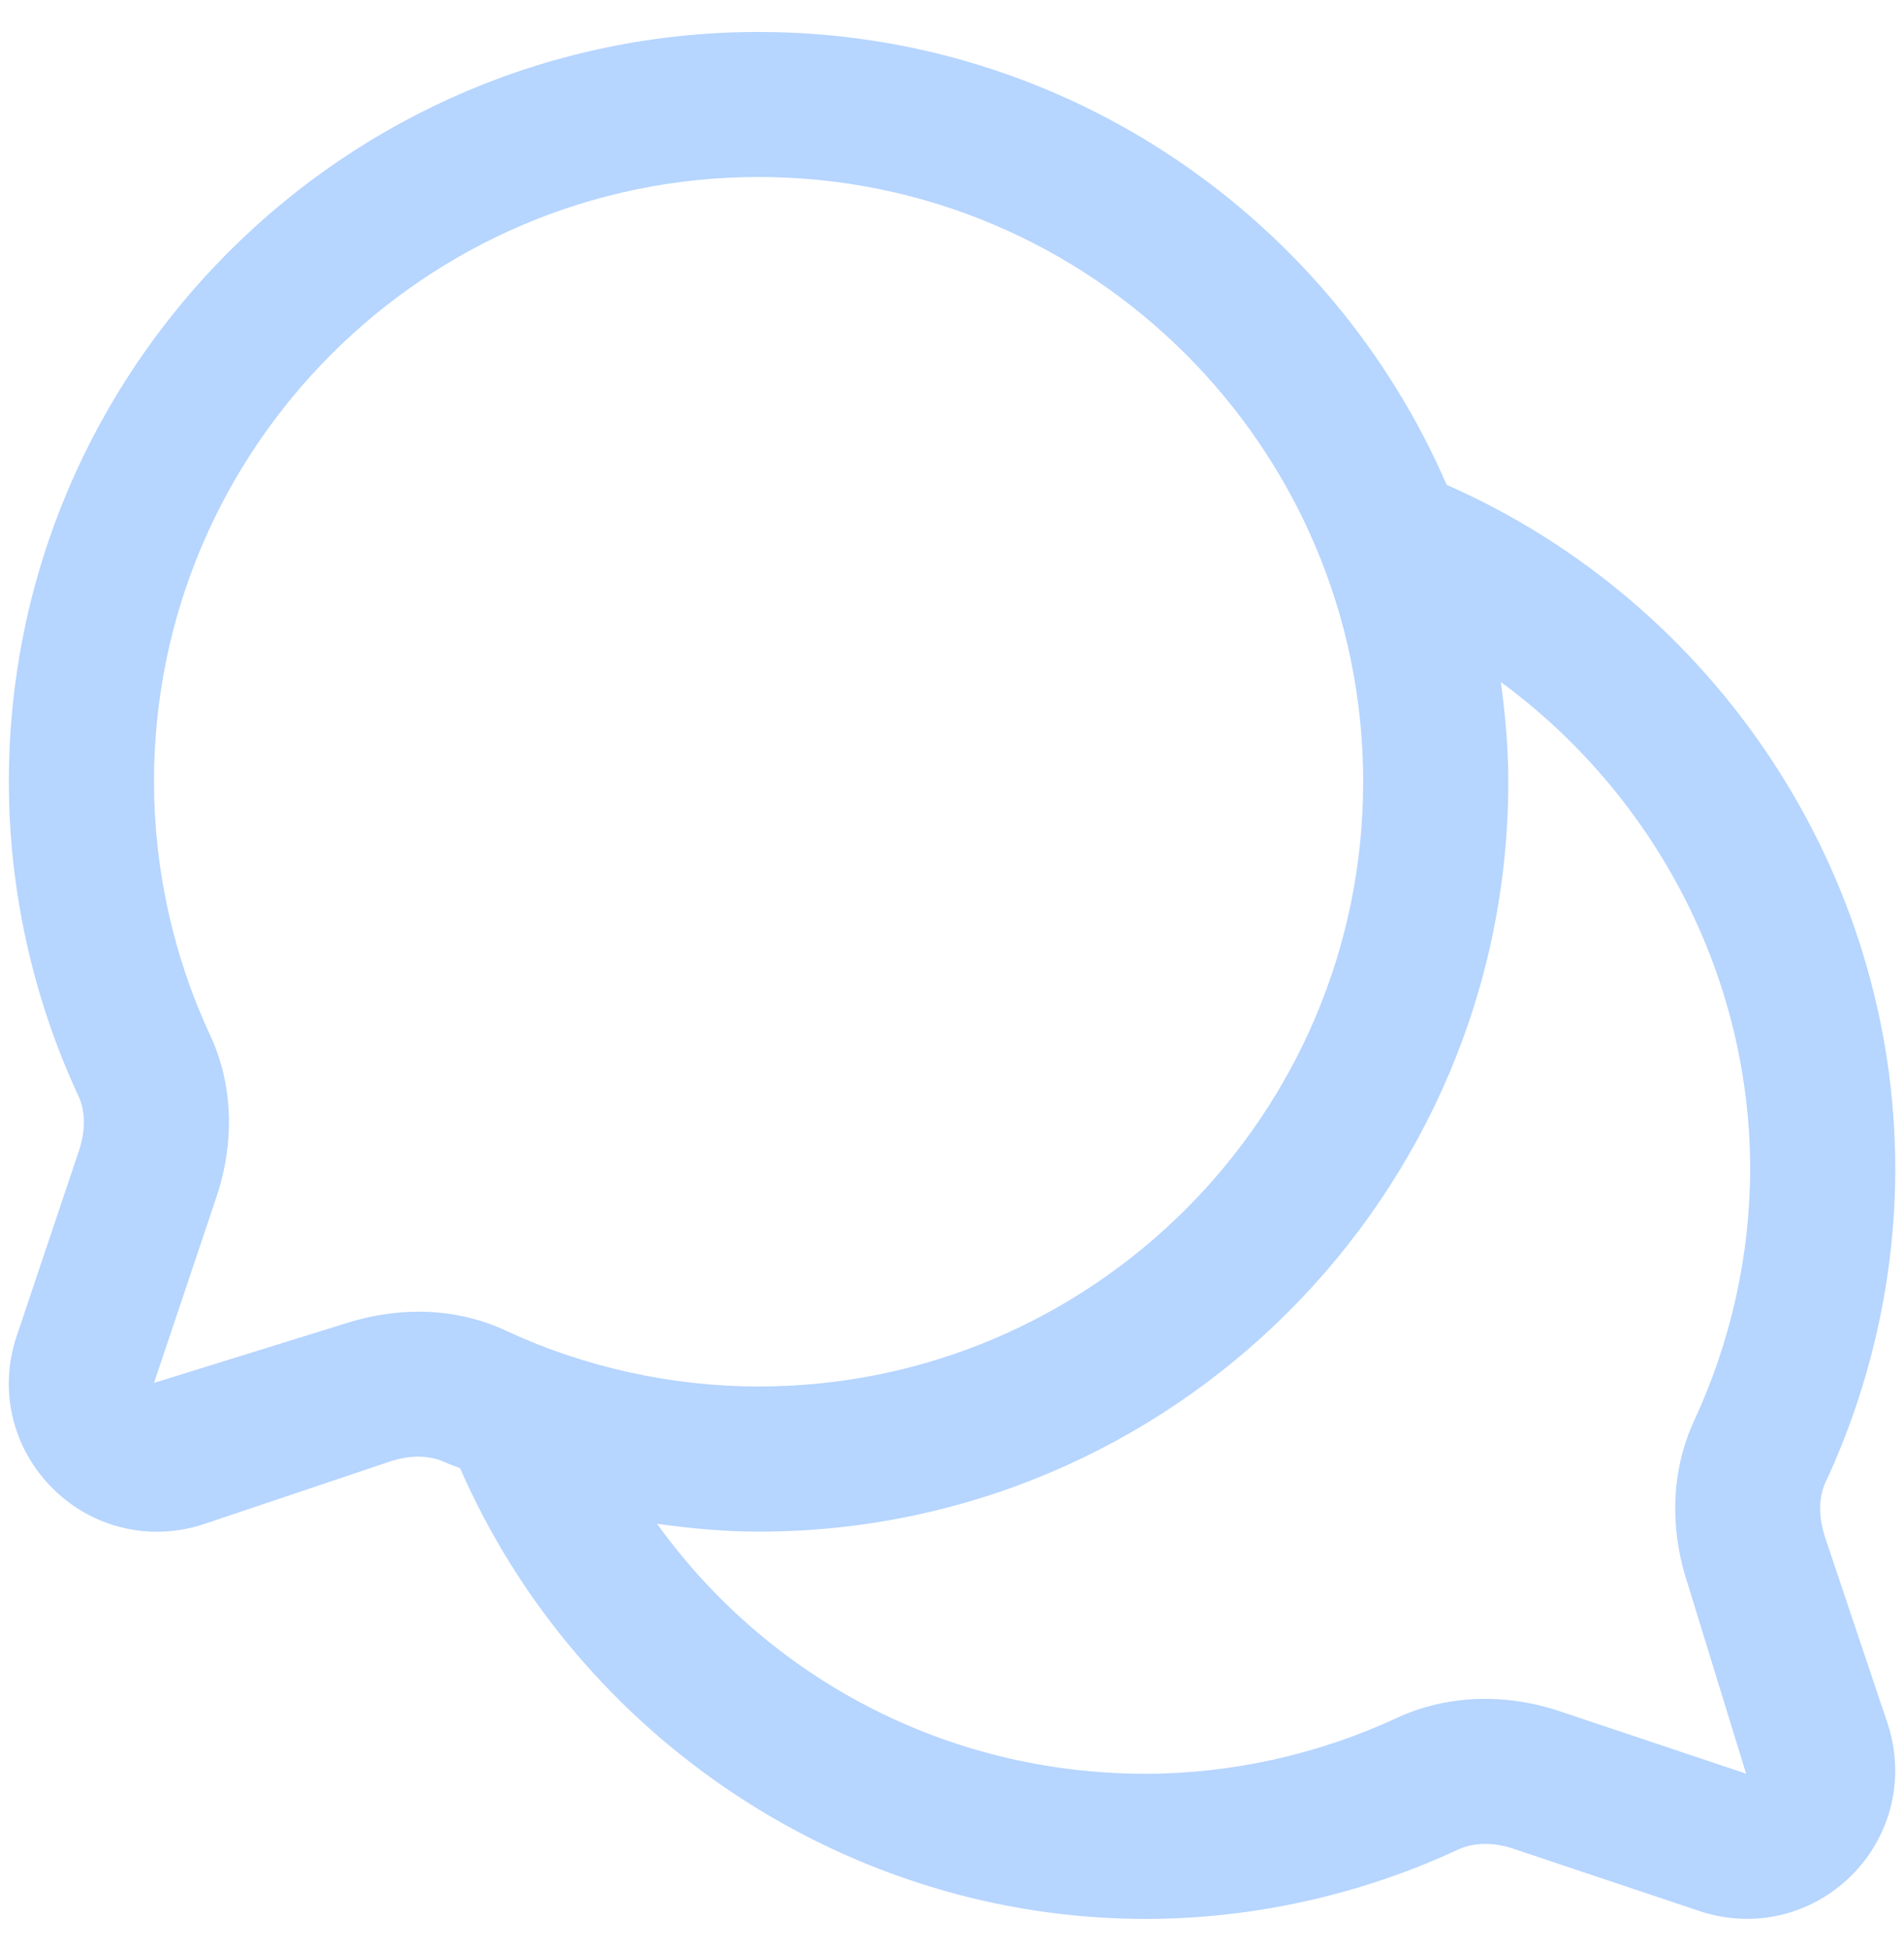 <svg width="41" height="42" viewBox="0 0 41 42" fill="none" xmlns="http://www.w3.org/2000/svg">
<path d="M39.295 33.079C39.198 32.775 39.121 32.323 39.31 31.91C40.294 29.802 40.812 27.471 40.812 25.167C40.812 18.794 36.948 12.985 31.152 10.438C28.671 4.708 22.964 0.688 16.335 0.688C7.435 0.688 0.191 7.929 0.191 16.831C0.191 19.15 0.706 21.483 1.689 23.594C1.837 23.908 1.843 24.319 1.716 24.725L0.354 28.779C-0.029 29.929 0.268 31.177 1.129 32.037C1.741 32.65 2.55 32.975 3.379 32.975C3.716 32.975 4.058 32.921 4.392 32.81L8.418 31.456C8.847 31.319 9.258 31.327 9.587 31.481C9.691 31.529 9.804 31.562 9.908 31.61C12.454 37.427 18.279 41.31 24.668 41.31C26.973 41.31 29.306 40.792 31.402 39.815C31.825 39.621 32.279 39.698 32.568 39.792L36.619 41.148C37.771 41.525 39.017 41.227 39.875 40.369C40.731 39.51 41.029 38.264 40.647 37.104L39.295 33.079ZM9.014 28.238C8.5 28.238 7.97 28.321 7.443 28.489L3.316 29.771L4.685 25.696C5.064 24.506 5 23.281 4.514 22.262C3.731 20.575 3.316 18.696 3.316 16.829C3.316 9.65 9.158 3.81 16.335 3.81C23.512 3.81 29.354 9.65 29.354 16.829C29.354 24.008 23.512 29.848 16.335 29.848C14.468 29.848 12.589 29.433 10.914 28.656C10.331 28.379 9.687 28.238 9.014 28.238ZM36.331 34.058L37.6 38.183L33.545 36.825C32.366 36.442 31.141 36.496 30.091 36.977C28.396 37.767 26.518 38.185 24.666 38.185C20.391 38.185 16.55 36.138 14.148 32.804C14.873 32.904 15.604 32.973 16.335 32.973C25.235 32.973 32.479 25.731 32.479 16.829C32.479 16.1 32.414 15.387 32.319 14.683C35.608 17.096 37.687 20.977 37.687 25.165C37.687 27.017 37.27 28.892 36.475 30.598C35.995 31.644 35.944 32.869 36.331 34.058Z" fill="#B6D5FF"/>
</svg>
